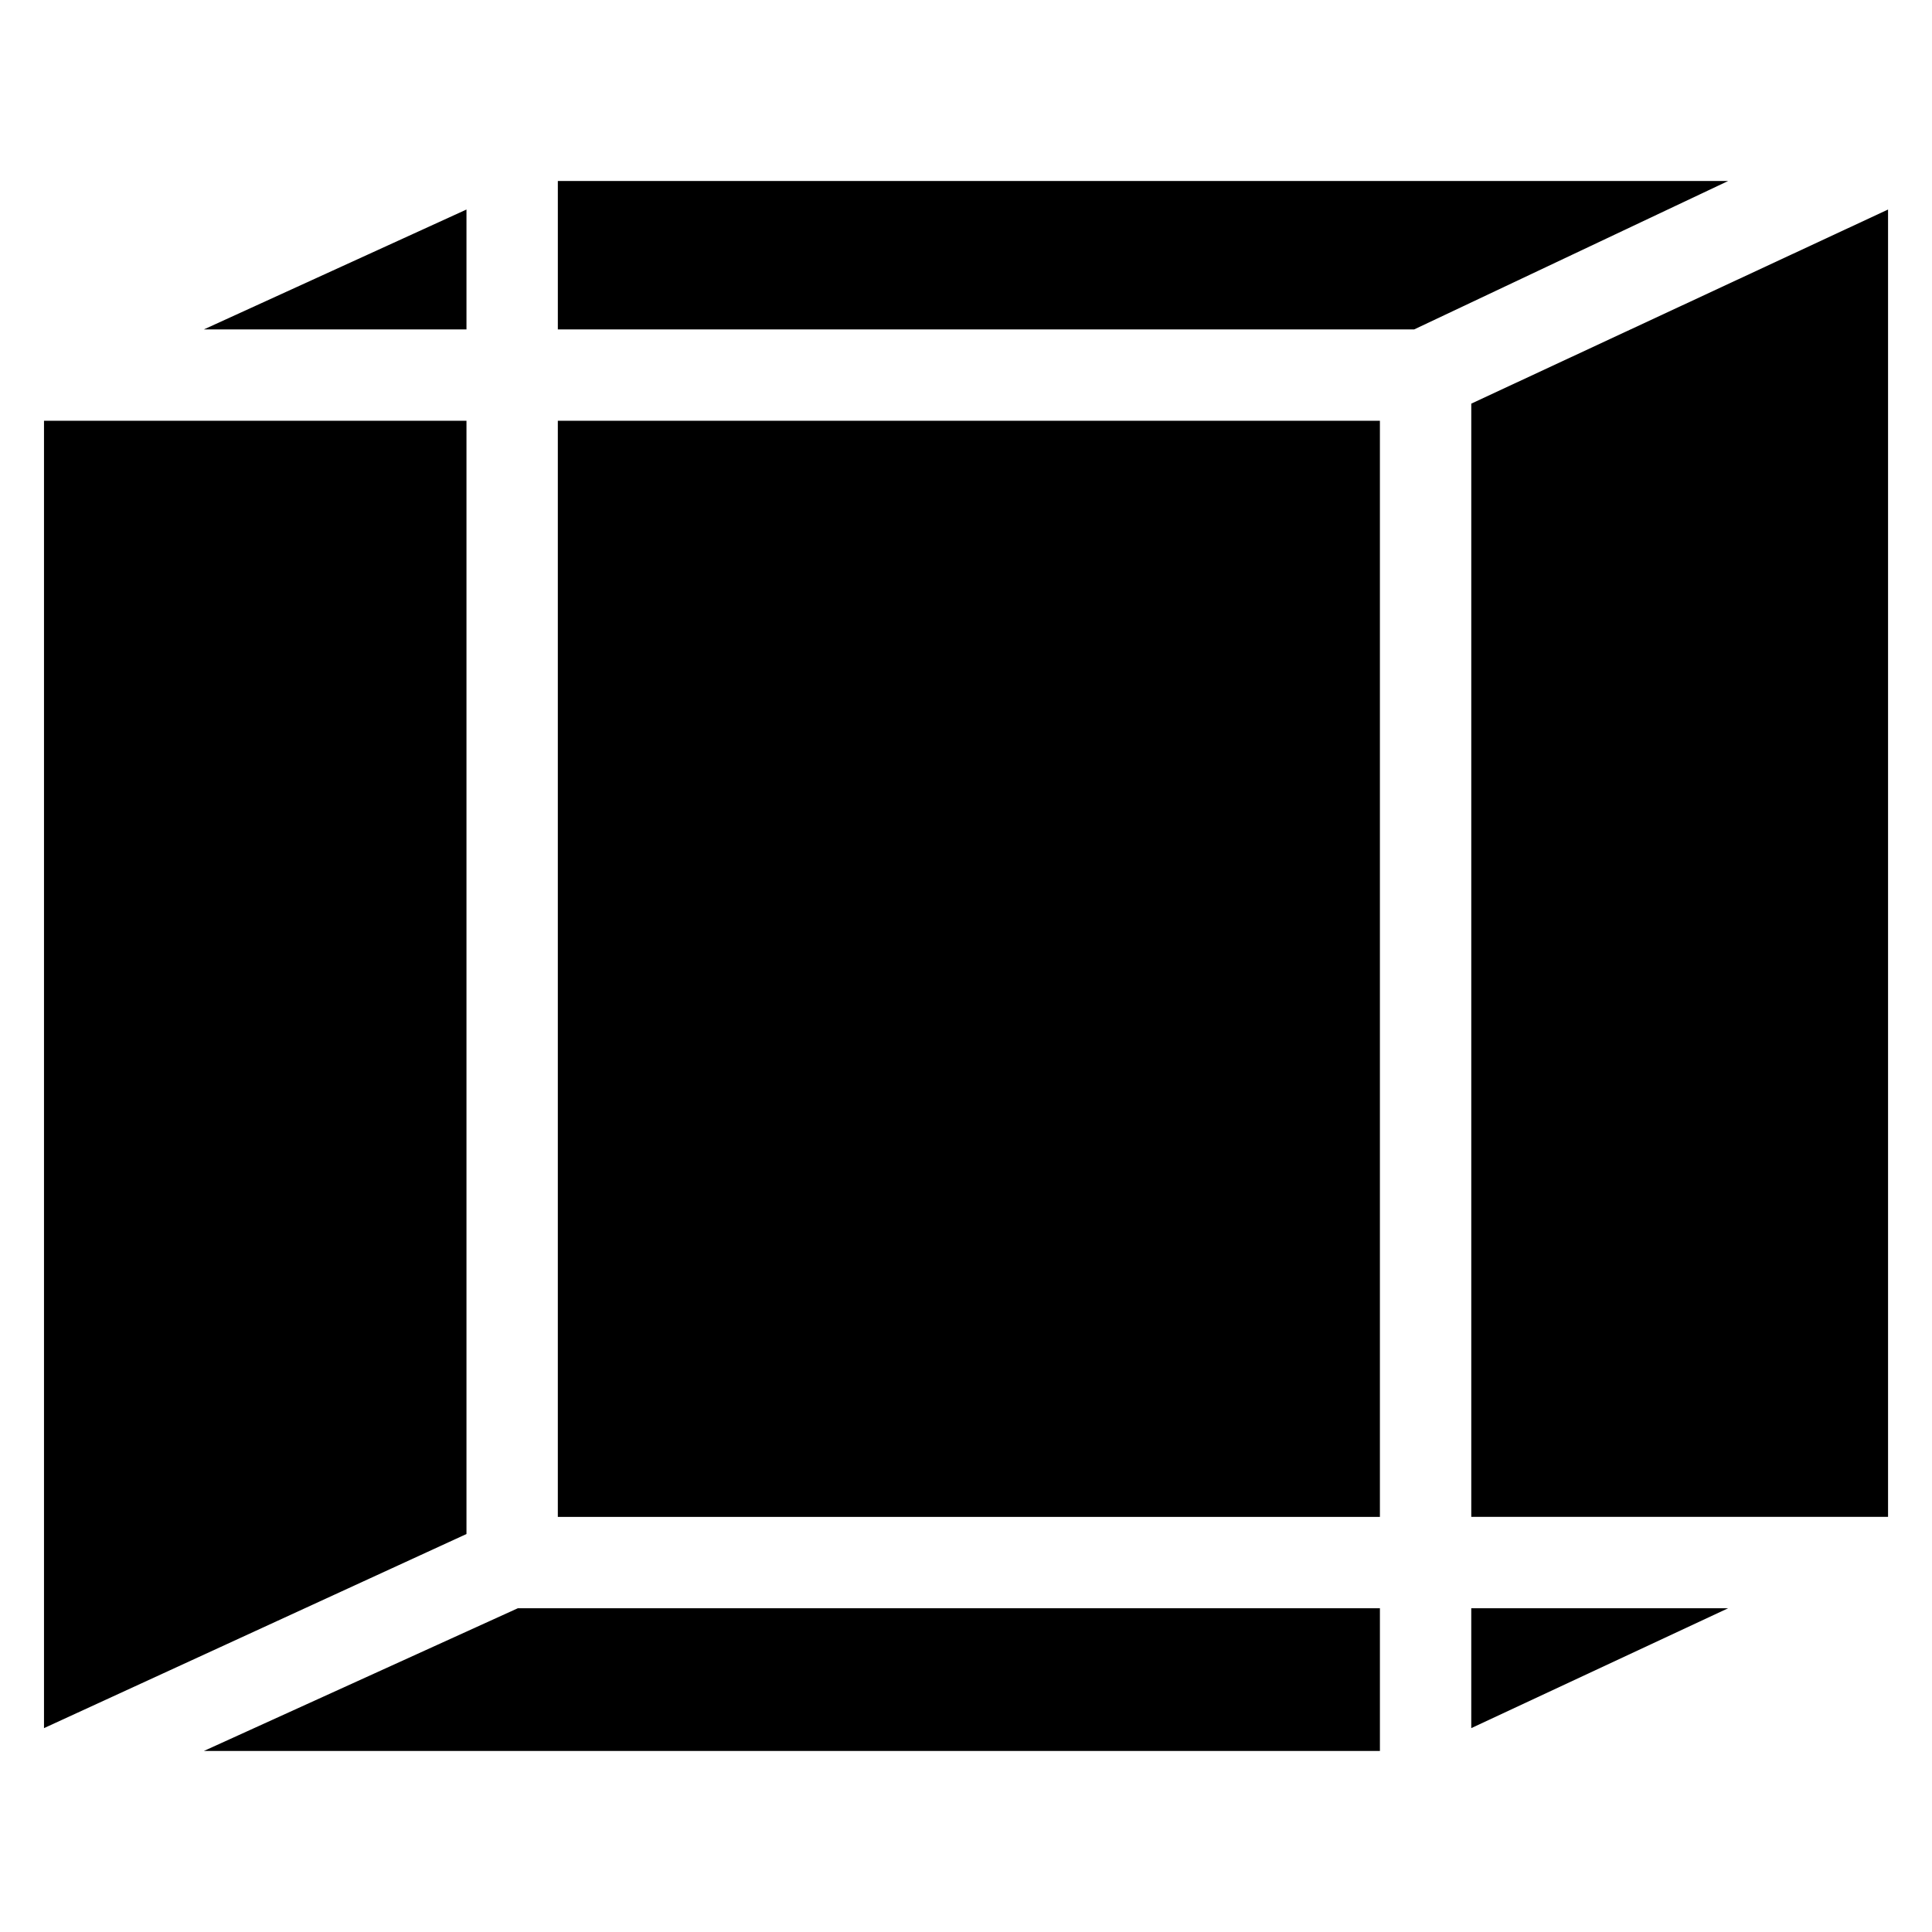 <?xml version="1.0" encoding="UTF-8"?>
<!-- Uploaded to: SVG Repo, www.svgrepo.com, Generator: SVG Repo Mixer Tools -->
<svg fill="#000000" width="800px" height="800px" version="1.1" viewBox="144 144 512 512" xmlns="http://www.w3.org/2000/svg">
 <path d="m509.69 255.51h-217.86v290.48h217.86zm-354.03 346.46 111.96-51.441v-295.02h-111.96zm111.96-370.67v-31.773l-69.594 31.773zm266.28 370.67 68.082-31.773h-68.082zm-24.207-31.773h-228.45l-83.211 37.824h311.66zm-217.86-338.9h226.94l83.211-39.336h-310.15zm242.07 19.668v295.02h110.45v-346.46z"/>
</svg>